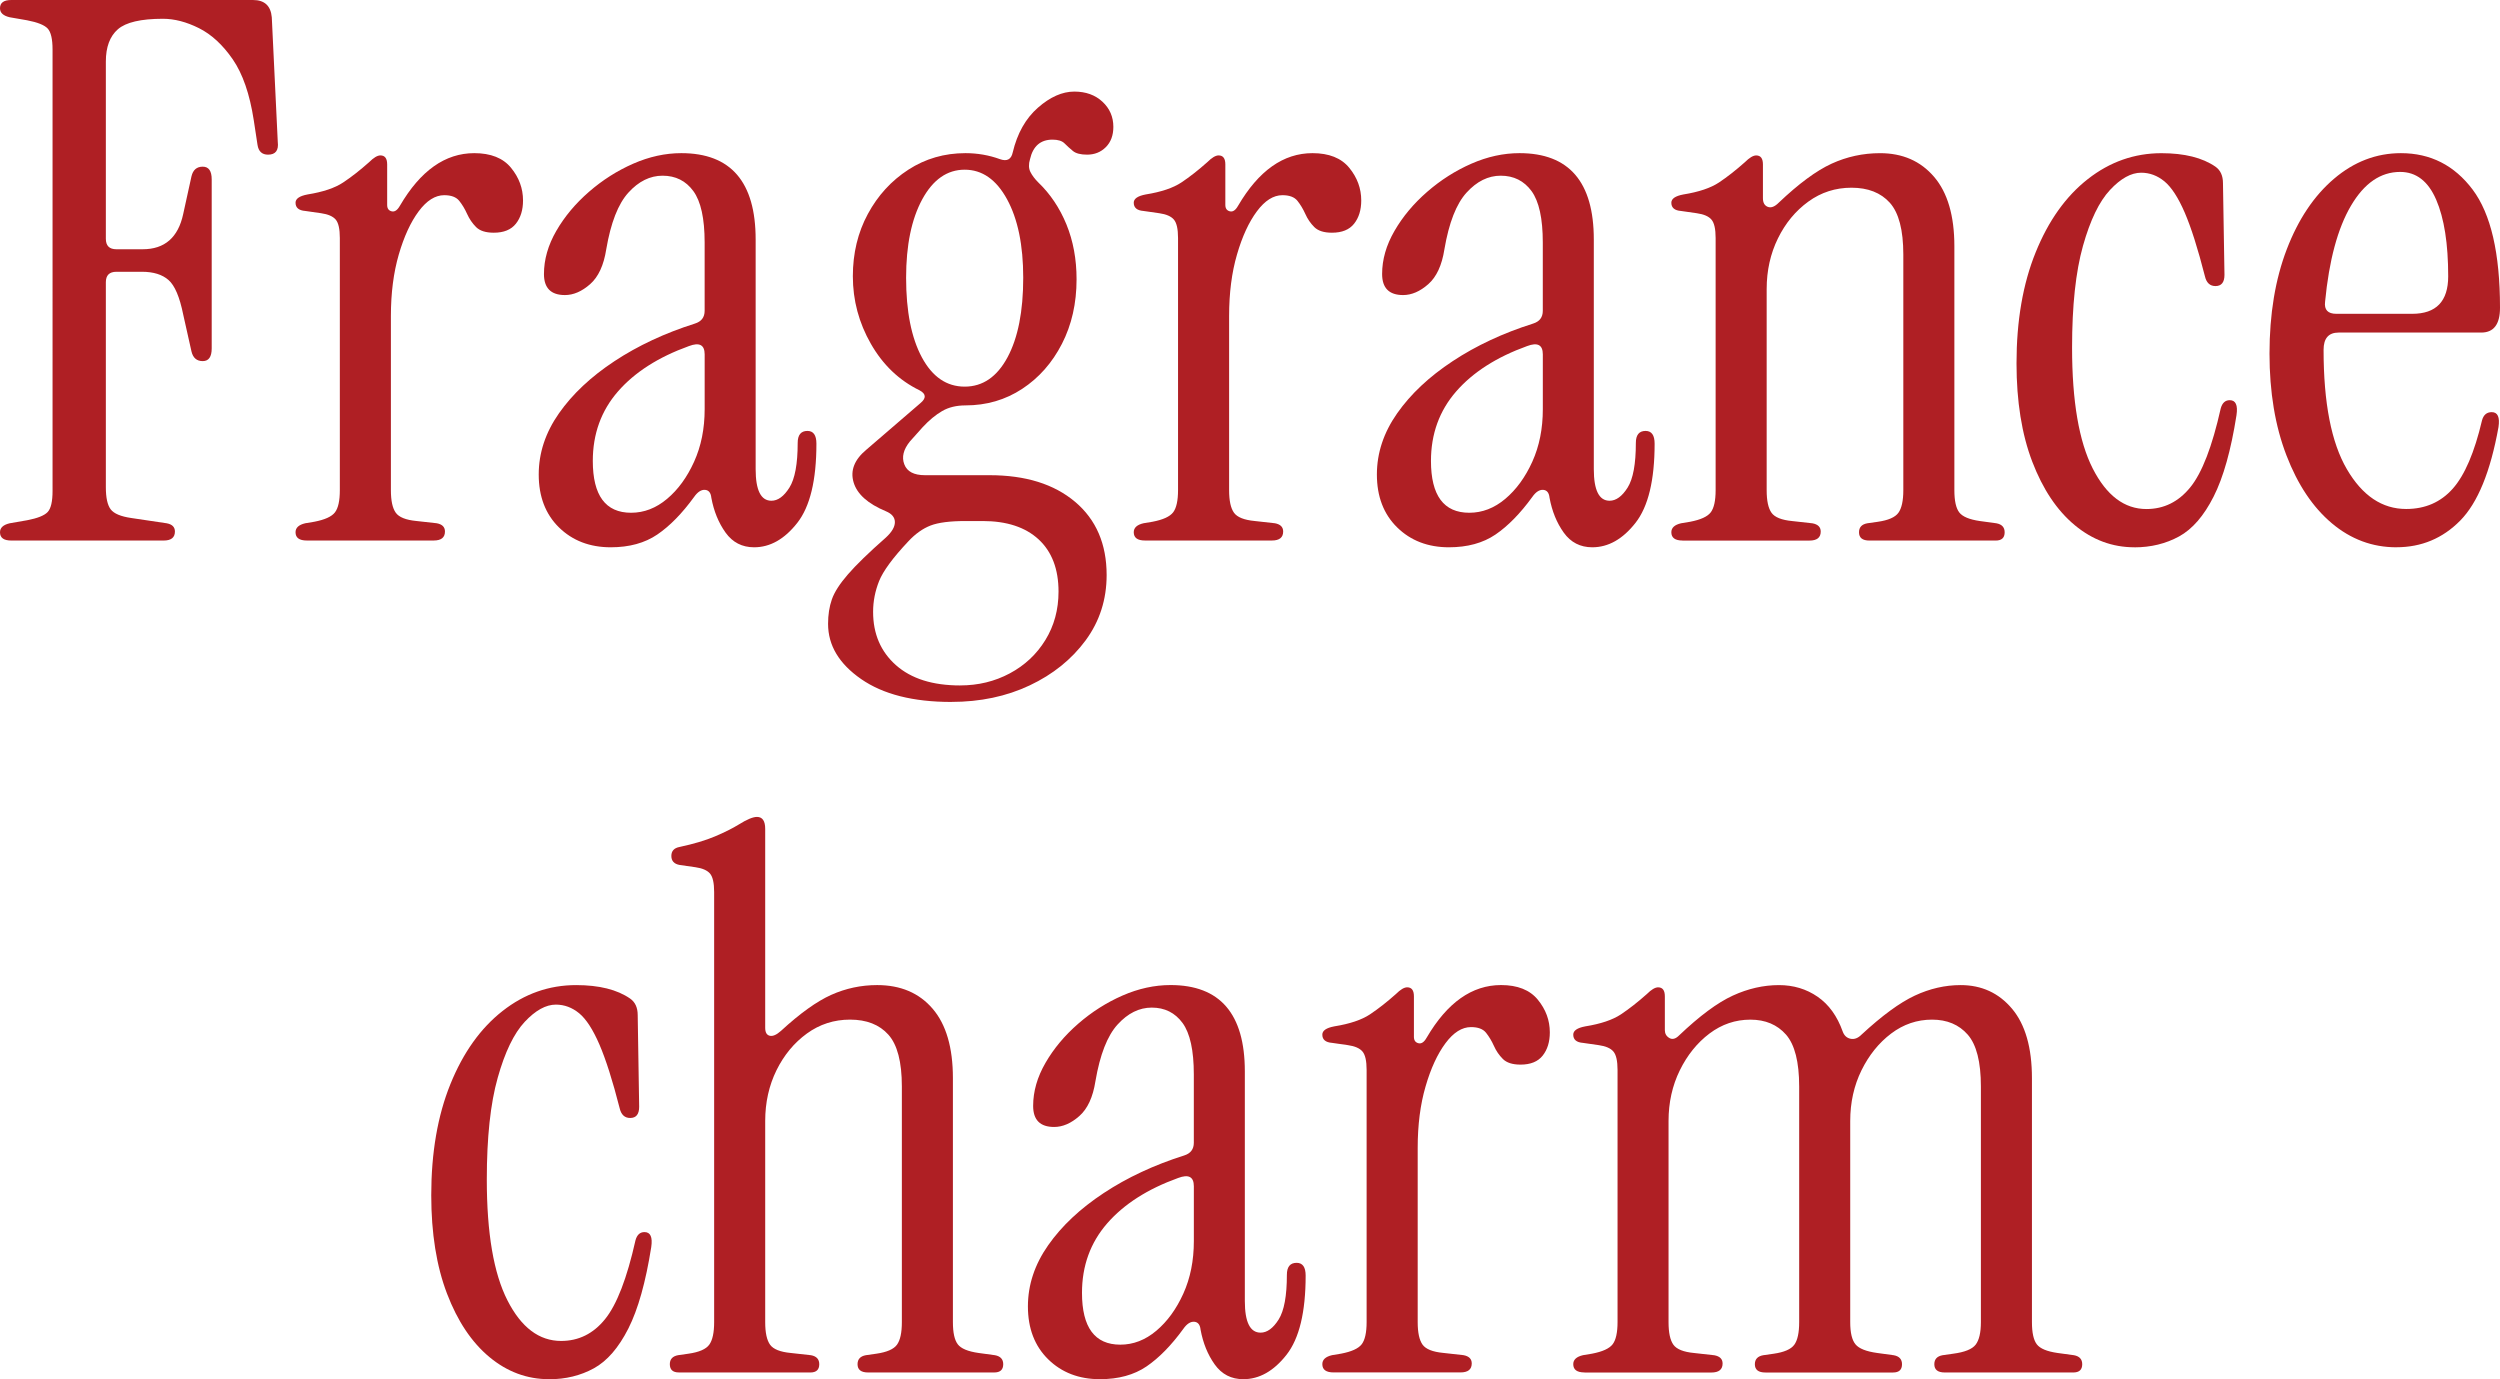 <?xml version="1.0" encoding="UTF-8"?>
<svg id="_レイヤー_2" data-name="レイヤー 2" xmlns="http://www.w3.org/2000/svg" viewBox="0 0 123.211 67.973">
  <defs>
    <style>
      .cls-1 {
        fill: #af1f24;
      }
    </style>
  </defs>
  <g id="design">
    <g>
      <path class="cls-1" d="M.555,26.64c-.369,0-.555-.135-.555-.407,0-.222.16-.37.48-.444l.852-.148c.518-.098.857-.234,1.018-.407.16-.172.24-.518.24-1.036V2.442c0-.518-.08-.863-.24-1.036-.16-.172-.5-.308-1.018-.407l-.852-.148c-.32-.074-.48-.222-.48-.444,0-.271.186-.407.555-.407h11.914c.568,0,.875.284.926.851l.295,6.142c.051.42-.109.629-.48.629-.295,0-.469-.16-.518-.481l-.186-1.221c-.197-1.282-.543-2.281-1.035-2.997-.494-.715-1.049-1.227-1.666-1.536-.615-.308-1.209-.462-1.775-.462-1.086,0-1.826.173-2.221.518-.395.346-.592.875-.592,1.591v8.732c0,.346.172.518.52.518h1.295c1.084,0,1.75-.579,1.998-1.739l.406-1.85c.074-.32.26-.481.555-.481.297,0,.443.209.443.629v8.325c0,.42-.146.629-.443.629-.295,0-.48-.16-.555-.481l-.406-1.813c-.174-.863-.414-1.43-.723-1.702s-.746-.407-1.312-.407h-1.258c-.348,0-.52.173-.52.518v10.101c0,.518.08.882.24,1.091.16.21.5.352,1.018.426l1.74.259c.271.05.406.185.406.407,0,.296-.186.444-.555.444H.555Z"/>
      <path class="cls-1" d="M19.711,10.138c1.01-1.727,2.23-2.59,3.662-2.59.814,0,1.418.24,1.812.721s.592,1.018.592,1.609c0,.469-.117.851-.352,1.147-.234.296-.598.444-1.09.444-.396,0-.686-.093-.871-.277-.184-.185-.332-.401-.443-.648-.111-.246-.24-.462-.389-.647s-.395-.277-.74-.277c-.443,0-.863.265-1.258.795-.395.531-.721,1.24-.98,2.127-.258.888-.389,1.9-.389,3.034v8.584c0,.518.08.888.24,1.11.16.222.5.358,1.018.407l1,.111c.271.05.406.185.406.407,0,.296-.184.444-.555.444h-6.252c-.371,0-.557-.135-.557-.407,0-.222.16-.37.482-.444l.443-.074c.518-.099.857-.253,1.018-.463.16-.209.24-.573.24-1.091v-12.432c0-.444-.068-.746-.203-.906-.137-.16-.377-.265-.721-.314l-.777-.111c-.322-.024-.482-.16-.482-.407,0-.197.197-.333.594-.407.764-.123,1.35-.32,1.756-.592.408-.271.834-.604,1.277-.999.223-.222.406-.333.555-.333.223,0,.334.148.334.444v1.998c0,.173.072.277.221.314s.283-.055.408-.277Z"/>
      <path class="cls-1" d="M30.104,26.973c-1.037,0-1.889-.327-2.555-.98s-.998-1.523-.998-2.608c0-1.061.332-2.066.998-3.016.666-.949,1.578-1.807,2.738-2.571s2.479-1.381,3.959-1.85c.32-.099.482-.308.482-.629v-3.367c0-1.184-.186-2.029-.557-2.535-.369-.505-.875-.758-1.516-.758-.617,0-1.18.277-1.684.833-.506.555-.869,1.486-1.092,2.793-.123.79-.389,1.363-.795,1.72-.408.358-.82.537-1.24.537-.691,0-1.035-.345-1.035-1.036,0-.715.203-1.425.609-2.128.406-.703.943-1.344,1.609-1.924.666-.579,1.395-1.042,2.184-1.388.789-.345,1.578-.518,2.367-.518,2.443,0,3.664,1.418,3.664,4.255v11.322c0,1.036.258,1.554.777,1.554.32,0,.615-.216.887-.647.271-.431.408-1.166.408-2.202,0-.394.16-.592.48-.592.295,0,.443.209.443.629,0,1.801-.314,3.102-.943,3.903-.629.802-1.338,1.203-2.127,1.203-.592,0-1.061-.241-1.406-.722s-.58-1.054-.703-1.72c-.025-.247-.129-.376-.314-.389-.186-.012-.363.105-.537.352-.592.814-1.195,1.431-1.812,1.85-.617.419-1.381.629-2.293.629ZM31.102,25.271c.641,0,1.232-.228,1.775-.685.543-.456.986-1.066,1.332-1.831s.52-1.628.52-2.59v-2.701c0-.468-.26-.604-.777-.407-1.506.543-2.672,1.289-3.498,2.238-.826.95-1.238,2.091-1.238,3.423,0,1.702.629,2.553,1.887,2.553Z"/>
      <path class="cls-1" d="M46.879,34.595c-1.875,0-3.355-.376-4.439-1.128-1.086-.753-1.629-1.659-1.629-2.72,0-.444.061-.845.186-1.203.123-.357.389-.771.795-1.239.406-.469,1.029-1.073,1.869-1.813.295-.271.443-.524.443-.759,0-.234-.148-.413-.443-.536-.889-.37-1.42-.845-1.592-1.425-.172-.579.037-1.116.629-1.609l2.664-2.294c.297-.246.283-.456-.037-.629-1.012-.493-1.812-1.258-2.404-2.294-.592-1.036-.889-2.146-.889-3.33,0-1.134.246-2.158.74-3.071.492-.912,1.158-1.64,1.998-2.183.838-.542,1.775-.814,2.812-.814.592,0,1.158.099,1.701.296.346.124.555.013.629-.333.223-.937.635-1.671,1.24-2.202.604-.53,1.201-.795,1.795-.795.566,0,1.029.167,1.387.5s.537.746.537,1.239c0,.42-.125.753-.371.999-.246.247-.555.37-.924.37-.322,0-.557-.061-.703-.185-.148-.123-.285-.246-.408-.37-.123-.123-.32-.185-.592-.185-.592,0-.961.321-1.109.962-.074.247-.068.457.018.629.086.173.217.346.389.518.592.568,1.055,1.258,1.389,2.072.332.814.498,1.715.498,2.701,0,1.184-.24,2.245-.721,3.182s-1.135,1.678-1.961,2.22c-.826.543-1.758.814-2.793.814-.445,0-.828.093-1.148.278s-.641.45-.961.795l-.629.703c-.32.395-.414.771-.277,1.128.135.358.475.536,1.018.536h3.182c1.775,0,3.182.438,4.219,1.314,1.035.875,1.553,2.078,1.553,3.607,0,1.208-.346,2.281-1.035,3.219-.691.937-1.609,1.677-2.758,2.22-1.146.542-2.436.814-3.865.814ZM47.322,33.781c.889,0,1.703-.198,2.441-.592.74-.395,1.326-.943,1.758-1.646.432-.703.648-1.499.648-2.386,0-1.11-.328-1.967-.98-2.572-.654-.604-1.572-.906-2.758-.906h-.85c-.766,0-1.34.074-1.721.222-.383.148-.746.407-1.092.777-.766.814-1.246,1.467-1.443,1.961-.197.493-.295.999-.295,1.517,0,1.085.375,1.961,1.127,2.627s1.807.999,3.164.999ZM47.545,19.055c.887,0,1.59-.481,2.109-1.443.518-.962.775-2.27.775-3.922,0-1.603-.264-2.892-.795-3.866-.531-.974-1.227-1.461-2.09-1.461s-1.561.487-2.092,1.461c-.529.975-.795,2.263-.795,3.866,0,1.653.26,2.96.777,3.922.518.962,1.221,1.443,2.109,1.443Z"/>
      <path class="cls-1" d="M61.02,10.138c1.012-1.727,2.232-2.59,3.664-2.59.812,0,1.418.24,1.812.721s.592,1.018.592,1.609c0,.469-.117.851-.352,1.147-.234.296-.598.444-1.092.444-.395,0-.684-.093-.869-.277-.186-.185-.334-.401-.443-.648-.111-.246-.242-.462-.389-.647-.148-.185-.395-.277-.74-.277-.445,0-.863.265-1.258.795-.395.531-.723,1.24-.98,2.127-.26.888-.389,1.9-.389,3.034v8.584c0,.518.08.888.24,1.11.16.222.5.358,1.018.407l.998.111c.271.05.408.185.408.407,0,.296-.186.444-.555.444h-6.254c-.369,0-.555-.135-.555-.407,0-.222.16-.37.48-.444l.445-.074c.518-.099.855-.253,1.016-.463.16-.209.242-.573.242-1.091v-12.432c0-.444-.068-.746-.205-.906-.135-.16-.375-.265-.721-.314l-.777-.111c-.32-.024-.48-.16-.48-.407,0-.197.197-.333.592-.407.764-.123,1.35-.32,1.758-.592.406-.271.832-.604,1.275-.999.223-.222.408-.333.557-.333.221,0,.332.148.332.444v1.998c0,.173.074.277.223.314s.283-.055.406-.277Z"/>
      <path class="cls-1" d="M71.412,26.973c-1.035,0-1.887-.327-2.553-.98s-1-1.523-1-2.608c0-1.061.334-2.066,1-3.016.666-.949,1.578-1.807,2.738-2.571,1.158-.765,2.479-1.381,3.959-1.85.32-.099.48-.308.48-.629v-3.367c0-1.184-.186-2.029-.555-2.535-.371-.505-.877-.758-1.518-.758-.617,0-1.178.277-1.684.833-.506.555-.869,1.486-1.092,2.793-.123.79-.389,1.363-.795,1.72-.406.358-.82.537-1.24.537-.689,0-1.035-.345-1.035-1.036,0-.715.203-1.425.611-2.128.406-.703.943-1.344,1.609-1.924.666-.579,1.393-1.042,2.182-1.388.789-.345,1.578-.518,2.369-.518,2.441,0,3.662,1.418,3.662,4.255v11.322c0,1.036.26,1.554.777,1.554.32,0,.617-.216.889-.647.271-.431.406-1.166.406-2.202,0-.394.16-.592.48-.592.297,0,.445.209.445.629,0,1.801-.314,3.102-.943,3.903-.629.802-1.34,1.203-2.129,1.203-.592,0-1.061-.241-1.406-.722s-.578-1.054-.701-1.72c-.025-.247-.131-.376-.314-.389-.186-.012-.365.105-.537.352-.592.814-1.197,1.431-1.812,1.85-.617.419-1.383.629-2.295.629ZM72.412,25.271c.641,0,1.232-.228,1.775-.685.541-.456.986-1.066,1.332-1.831s.518-1.628.518-2.59v-2.701c0-.468-.26-.604-.777-.407-1.504.543-2.67,1.289-3.496,2.238-.826.95-1.24,2.091-1.24,3.423,0,1.702.629,2.553,1.889,2.553Z"/>
      <path class="cls-1" d="M82.926,26.64c-.369,0-.555-.135-.555-.407,0-.222.16-.37.48-.444l.445-.074c.518-.099.855-.253,1.016-.463.16-.209.242-.573.242-1.091v-12.432c0-.444-.068-.746-.205-.906-.135-.16-.375-.265-.721-.314l-.777-.111c-.32-.024-.48-.16-.48-.407,0-.197.197-.333.592-.407.764-.123,1.35-.32,1.758-.592.406-.271.832-.604,1.275-.999.223-.222.408-.333.557-.333.221,0,.332.148.332.444v1.665c0,.222.08.364.24.426s.34-.006.537-.204c.986-.937,1.855-1.579,2.607-1.924.754-.345,1.549-.518,2.387-.518,1.111,0,1.998.388,2.664,1.166.666.777,1,1.918,1,3.422v12.025c0,.518.08.882.24,1.091.16.21.5.352,1.018.426l.814.111c.27.05.406.198.406.444,0,.272-.148.407-.443.407h-6.217c-.346,0-.518-.135-.518-.407,0-.246.135-.394.406-.444l.52-.074c.518-.074.855-.222,1.016-.444.16-.222.242-.592.242-1.11v-11.618c0-1.208-.223-2.059-.666-2.553-.445-.493-1.074-.74-1.889-.74-.789,0-1.498.229-2.127.685-.629.457-1.129,1.061-1.498,1.813-.369.753-.555,1.585-.555,2.498v9.916c0,.518.08.888.24,1.11.16.222.5.358,1.018.407l.998.111c.271.05.408.185.408.407,0,.296-.186.444-.555.444h-6.254Z"/>
      <path class="cls-1" d="M105.193,26.973c-1.086,0-2.066-.364-2.941-1.091-.877-.728-1.572-1.77-2.092-3.126-.518-1.356-.777-2.972-.777-4.847,0-2.096.314-3.922.945-5.476.629-1.554,1.484-2.756,2.57-3.607s2.295-1.276,3.627-1.276c1.133,0,2.021.222,2.664.666.246.173.369.444.369.814l.074,4.514c0,.37-.148.555-.443.555-.271,0-.445-.16-.52-.481-.346-1.356-.678-2.405-.998-3.145-.32-.74-.654-1.251-1-1.536-.346-.283-.727-.425-1.146-.425-.494,0-1.006.284-1.535.851-.531.567-.975,1.486-1.332,2.756-.357,1.271-.537,2.941-.537,5.014,0,2.64.34,4.625,1.018,5.957.678,1.332,1.561,1.998,2.646,1.998.863,0,1.584-.357,2.164-1.073.58-.715,1.078-2.01,1.498-3.885.074-.271.223-.407.445-.407.295,0,.406.247.332.74-.271,1.727-.646,3.065-1.129,4.015-.48.95-1.049,1.604-1.701,1.961-.654.357-1.389.537-2.201.537Z"/>
      <path class="cls-1" d="M118.105,26.973c-1.184,0-2.244-.395-3.182-1.184-.938-.789-1.684-1.905-2.238-3.349-.555-1.443-.834-3.114-.834-5.013,0-1.948.285-3.663.852-5.143.568-1.48,1.344-2.639,2.332-3.478.986-.838,2.084-1.258,3.293-1.258,1.455,0,2.633.598,3.533,1.794.9,1.197,1.35,3.139,1.35,5.827,0,.814-.309,1.221-.924,1.221h-7.031c-.492,0-.74.284-.74.851,0,2.615.383,4.576,1.148,5.883.764,1.308,1.738,1.961,2.922,1.961.938,0,1.703-.333,2.295-.999s1.072-1.788,1.443-3.367c.074-.271.232-.407.48-.407.295,0,.406.247.332.74-.395,2.196-1.023,3.731-1.887,4.606-.863.876-1.912,1.313-3.145,1.313ZM115.145,15.466h3.738c1.184,0,1.775-.616,1.775-1.85,0-1.603-.197-2.861-.592-3.774s-.986-1.369-1.775-1.369c-.963,0-1.771.555-2.424,1.665-.654,1.11-1.08,2.689-1.277,4.736-.049.395.137.592.555.592Z"/>
      <path class="cls-1" d="M27.062,67.973c-1.086,0-2.066-.364-2.941-1.091s-1.572-1.77-2.09-3.126-.777-2.972-.777-4.847c0-2.096.314-3.922.943-5.476s1.486-2.756,2.572-3.607c1.084-.851,2.293-1.276,3.625-1.276,1.135,0,2.023.222,2.664.666.246.173.371.444.371.814l.072,4.514c0,.37-.146.555-.443.555-.271,0-.443-.16-.518-.481-.346-1.356-.68-2.405-1-3.145-.32-.74-.652-1.251-.998-1.536-.346-.283-.729-.425-1.146-.425-.494,0-1.006.284-1.537.851-.529.567-.975,1.486-1.33,2.756-.359,1.271-.537,2.941-.537,5.014,0,2.64.338,4.625,1.018,5.957.678,1.332,1.559,1.998,2.645,1.998.863,0,1.586-.357,2.164-1.073.58-.715,1.08-2.01,1.5-3.885.074-.271.221-.407.443-.407.297,0,.406.247.334.74-.273,1.727-.648,3.065-1.129,4.015-.482.95-1.049,1.604-1.703,1.961-.652.357-1.387.537-2.201.537Z"/>
      <path class="cls-1" d="M33.457,67.64c-.297,0-.445-.135-.445-.407,0-.246.137-.394.408-.444l.518-.074c.518-.074.857-.222,1.018-.444.16-.222.24-.592.24-1.11v-21.201c0-.444-.068-.746-.203-.906-.137-.16-.377-.265-.721-.314l-.777-.111c-.271-.049-.408-.197-.408-.444,0-.246.137-.394.408-.444.689-.148,1.27-.32,1.738-.518.469-.197.863-.395,1.184-.592.395-.247.691-.37.889-.37.271,0,.406.198.406.592v9.805c0,.222.074.352.223.388.148.037.332-.042.555-.24.938-.863,1.764-1.455,2.479-1.776.717-.32,1.469-.481,2.258-.481,1.158,0,2.072.388,2.738,1.166.666.777.998,1.918.998,3.422v12.025c0,.518.08.882.24,1.091.16.21.5.352,1.018.426l.814.111c.271.05.408.198.408.444,0,.272-.148.407-.445.407h-6.215c-.346,0-.52-.135-.52-.407,0-.246.137-.394.408-.444l.518-.074c.518-.074.857-.222,1.018-.444.16-.222.24-.592.24-1.11v-11.618c0-1.208-.223-2.059-.666-2.553-.443-.493-1.072-.74-1.887-.74-.789,0-1.498.229-2.127.685-.629.457-1.129,1.061-1.5,1.813-.369.753-.555,1.585-.555,2.498v9.916c0,.518.08.888.24,1.11.16.222.5.358,1.018.407l1,.111c.271.05.406.198.406.444,0,.272-.148.407-.443.407h-6.475Z"/>
      <path class="cls-1" d="M54.213,67.973c-1.035,0-1.887-.327-2.553-.98s-1-1.523-1-2.608c0-1.061.334-2.066,1-3.016.666-.949,1.578-1.807,2.738-2.571,1.158-.765,2.479-1.381,3.959-1.85.32-.099.48-.308.48-.629v-3.367c0-1.184-.186-2.029-.555-2.535-.371-.505-.877-.758-1.518-.758-.617,0-1.178.277-1.684.833-.506.555-.869,1.486-1.092,2.793-.123.79-.389,1.363-.795,1.72-.406.358-.82.537-1.24.537-.689,0-1.035-.345-1.035-1.036,0-.715.203-1.425.611-2.128.406-.703.943-1.344,1.609-1.924.666-.579,1.393-1.042,2.182-1.388.789-.345,1.578-.518,2.369-.518,2.441,0,3.662,1.418,3.662,4.255v11.322c0,1.036.26,1.554.777,1.554.32,0,.617-.216.889-.647.271-.431.406-1.166.406-2.202,0-.394.16-.592.48-.592.297,0,.445.209.445.629,0,1.801-.314,3.102-.943,3.903-.629.802-1.34,1.203-2.129,1.203-.592,0-1.061-.241-1.406-.722s-.578-1.054-.701-1.72c-.025-.247-.131-.376-.314-.389-.186-.012-.365.105-.537.352-.592.814-1.197,1.431-1.812,1.85-.617.419-1.383.629-2.295.629ZM55.213,66.271c.641,0,1.232-.228,1.775-.685.541-.456.986-1.066,1.332-1.831s.518-1.628.518-2.59v-2.701c0-.468-.26-.604-.777-.407-1.504.543-2.67,1.289-3.496,2.238-.826.95-1.24,2.091-1.24,3.423,0,1.702.629,2.553,1.889,2.553Z"/>
      <path class="cls-1" d="M70.314,51.138c1.012-1.727,2.232-2.59,3.664-2.59.812,0,1.418.24,1.812.721s.592,1.018.592,1.609c0,.469-.117.851-.352,1.147-.234.296-.598.444-1.092.444-.395,0-.684-.093-.869-.277-.186-.185-.334-.401-.443-.648-.111-.246-.242-.462-.389-.647-.148-.185-.395-.277-.74-.277-.445,0-.863.265-1.258.795-.395.531-.723,1.24-.98,2.127-.26.888-.389,1.9-.389,3.034v8.584c0,.518.08.888.24,1.11.16.222.5.358,1.018.407l.998.111c.271.05.408.185.408.407,0,.296-.186.444-.555.444h-6.254c-.369,0-.555-.135-.555-.407,0-.222.16-.37.48-.444l.445-.074c.518-.099.855-.253,1.016-.463.16-.209.242-.573.242-1.091v-12.432c0-.444-.068-.746-.205-.906-.135-.16-.375-.265-.721-.314l-.777-.111c-.32-.024-.48-.16-.48-.407,0-.197.197-.333.592-.407.764-.123,1.35-.32,1.758-.592.406-.271.832-.604,1.275-.999.223-.222.408-.333.557-.333.221,0,.332.148.332.444v1.998c0,.173.074.277.223.314s.283-.055.406-.277Z"/>
      <path class="cls-1" d="M78.092,67.64c-.369,0-.555-.135-.555-.407,0-.222.16-.37.48-.444l.445-.074c.518-.099.855-.253,1.016-.463.16-.209.242-.573.242-1.091v-12.432c0-.444-.068-.746-.205-.906-.135-.16-.375-.265-.721-.314l-.777-.111c-.32-.024-.48-.16-.48-.407,0-.197.197-.333.592-.407.764-.123,1.35-.32,1.758-.592.406-.271.832-.604,1.275-.999.223-.222.408-.333.557-.333.221,0,.332.148.332.444v1.665c0,.173.074.302.223.389s.309.043.48-.129c1.012-.962,1.893-1.616,2.646-1.961.752-.345,1.51-.518,2.275-.518.715,0,1.35.191,1.904.573.555.383.969.956,1.24,1.721.074.198.203.314.389.352.184.037.363-.031.535-.204,1.012-.937,1.889-1.579,2.627-1.924.74-.345,1.492-.518,2.258-.518,1.035,0,1.881.388,2.535,1.166.652.777.98,1.918.98,3.422v12.025c0,.518.08.882.24,1.091.16.21.5.352,1.018.426l.814.111c.27.05.406.198.406.444,0,.272-.148.407-.443.407h-6.328c-.346,0-.518-.135-.518-.407,0-.246.135-.394.406-.444l.52-.074c.566-.074.936-.222,1.109-.444.172-.222.26-.592.26-1.11v-11.618c0-1.208-.217-2.059-.648-2.553-.432-.493-1.018-.74-1.758-.74s-1.412.229-2.016.685c-.605.457-1.092,1.061-1.463,1.813-.369.753-.555,1.585-.555,2.498v9.916c0,.518.086.882.26,1.091.172.21.529.352,1.072.426l.814.111c.271.05.406.198.406.444,0,.272-.146.407-.443.407h-6.289c-.346,0-.52-.135-.52-.407,0-.246.137-.394.408-.444l.518-.074c.518-.074.857-.222,1.018-.444.16-.222.24-.592.24-1.11v-11.618c0-1.208-.217-2.059-.646-2.553-.434-.493-1.018-.74-1.758-.74s-1.412.229-2.018.685c-.604.457-1.092,1.061-1.461,1.813-.369.753-.555,1.585-.555,2.498v9.916c0,.518.08.888.24,1.11.16.222.5.358,1.018.407l.998.111c.271.05.408.185.408.407,0,.296-.186.444-.555.444h-6.254Z"/>
    </g>
  </g>
</svg>